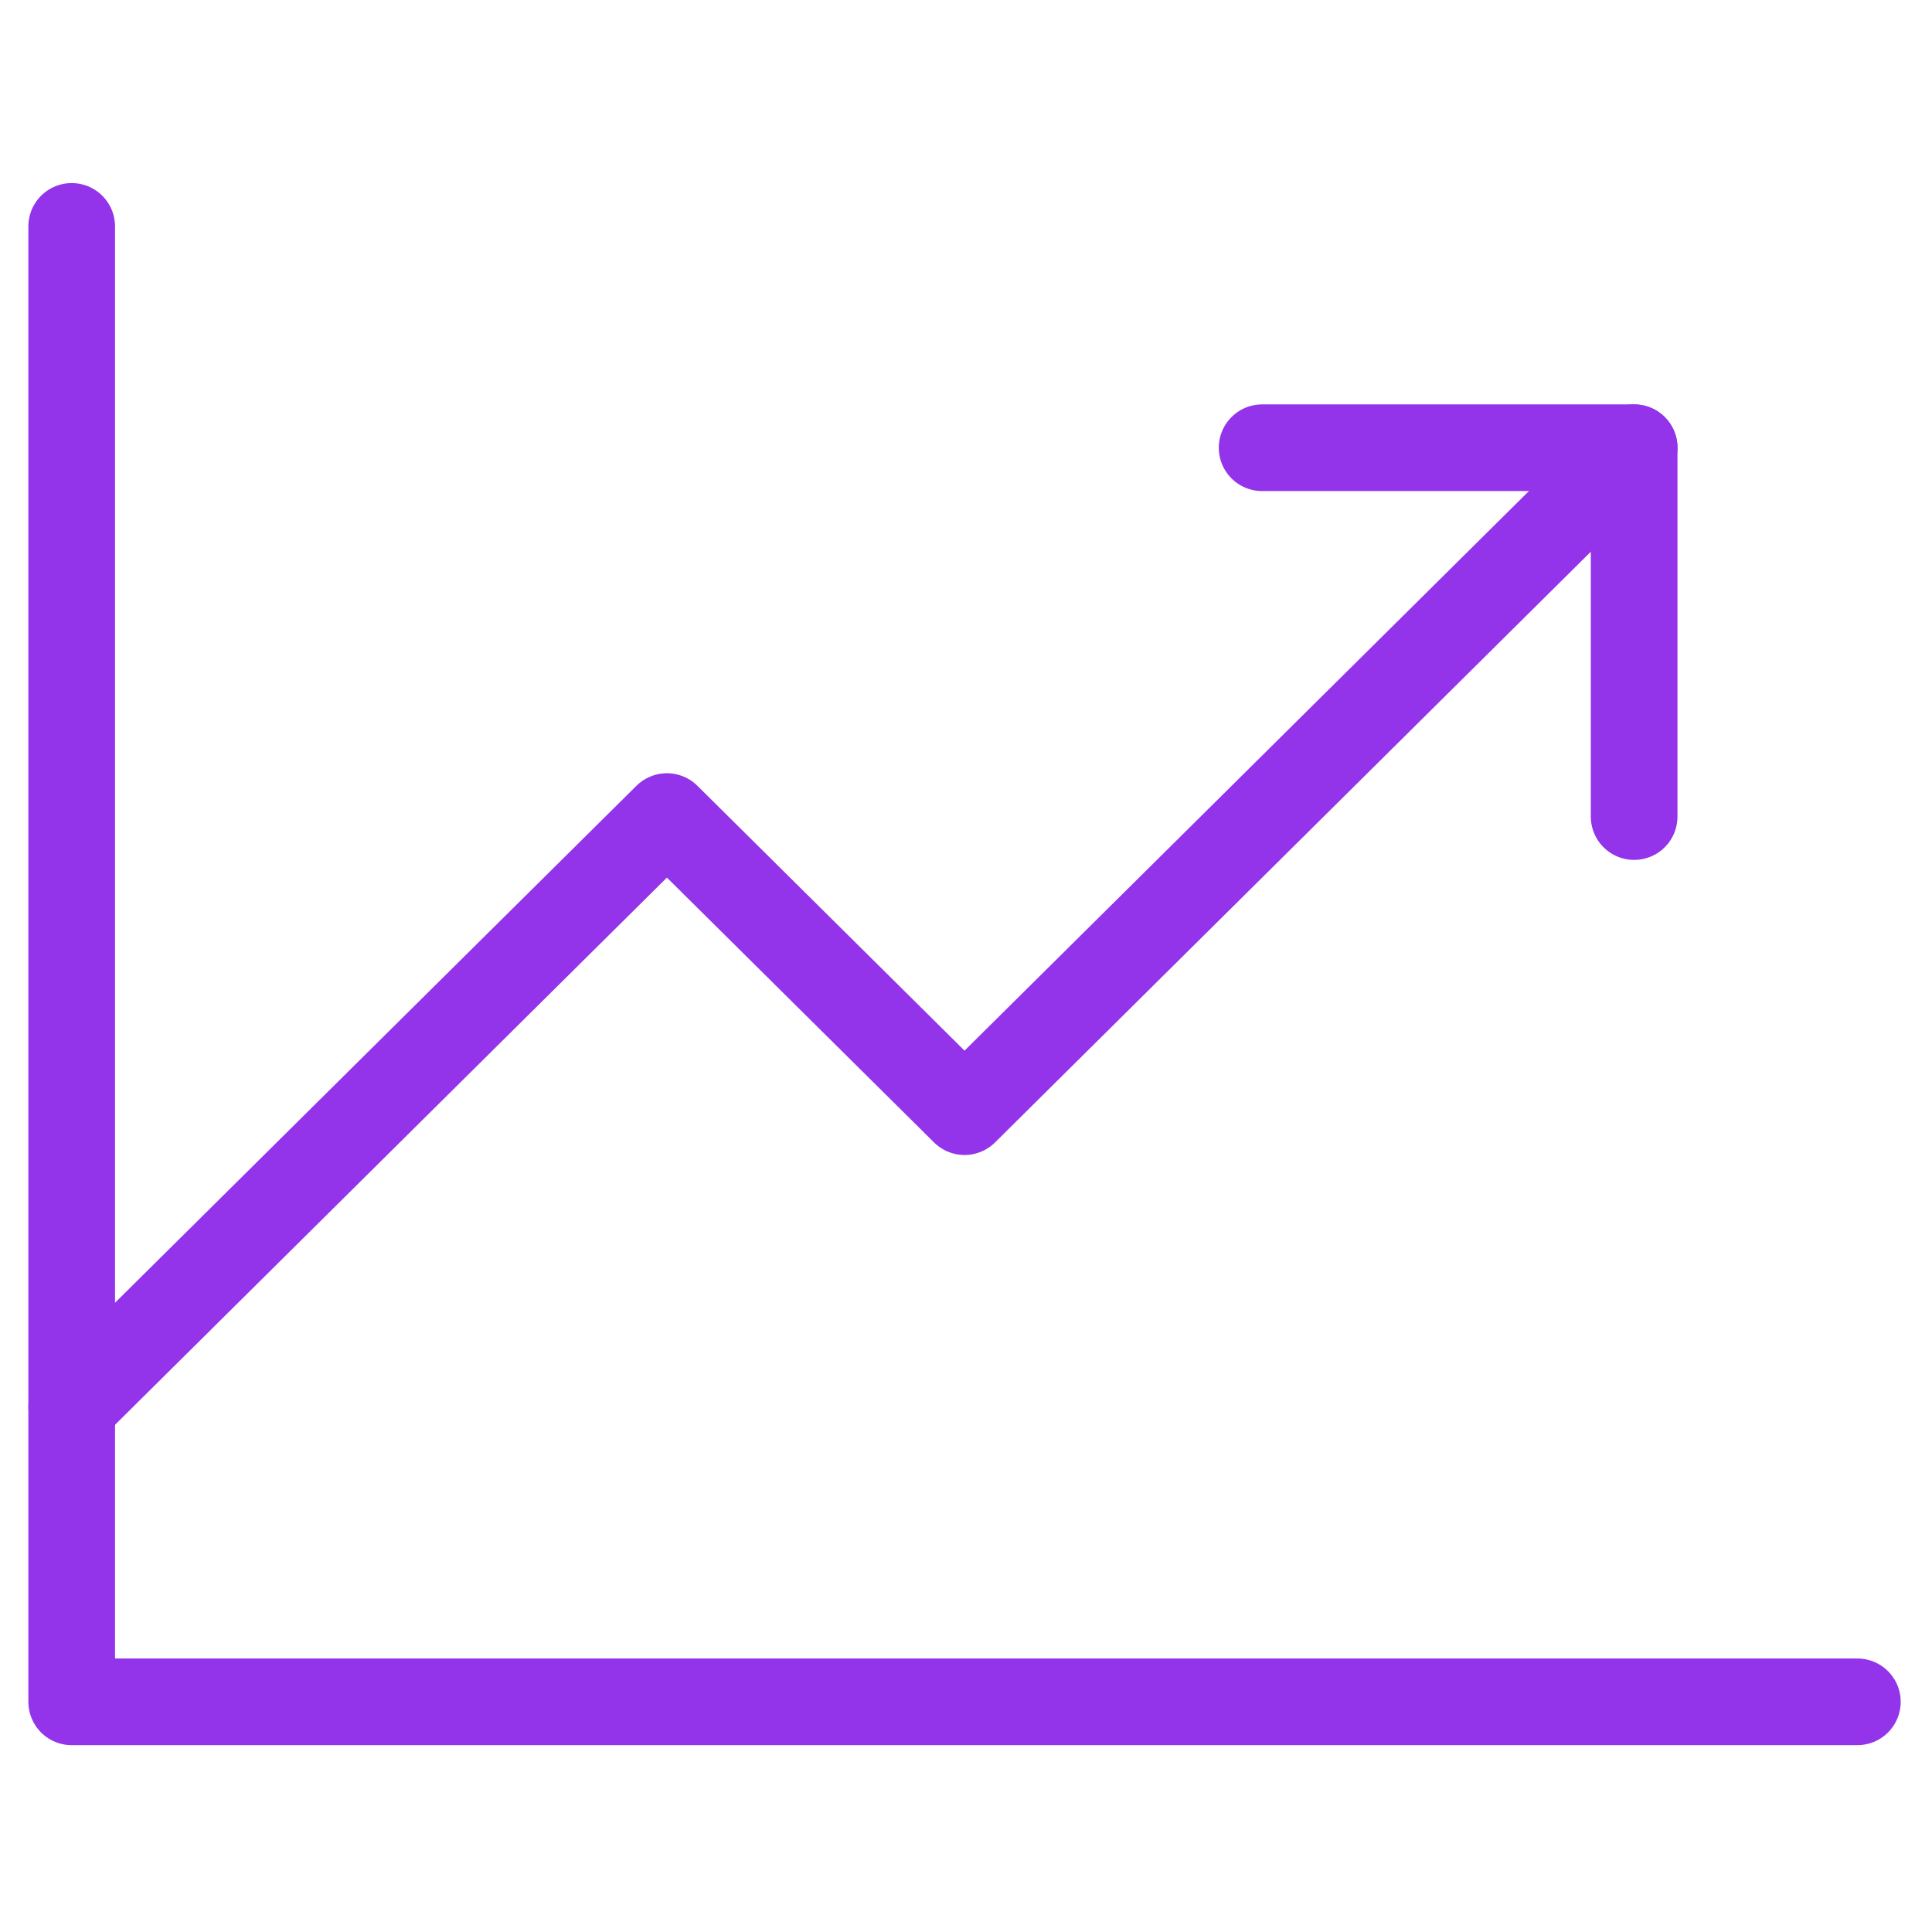 <svg width="512" height="512" viewBox="0 0 512 512" fill="none" xmlns="http://www.w3.org/2000/svg">
<path d="M492.223 451H19V60" stroke="#9333EA" stroke-width="22.966" stroke-linecap="round" stroke-linejoin="round"/>
<path d="M433.071 118.652L255.612 294.602L176.741 216.402L19 372.802" stroke="#9333EA" stroke-width="22.966" stroke-linecap="round" stroke-linejoin="round"/>
<path d="M433.063 216.402V118.652H334.474" stroke="#9333EA" stroke-width="22.966" stroke-linecap="round" stroke-linejoin="round"/>
</svg>
